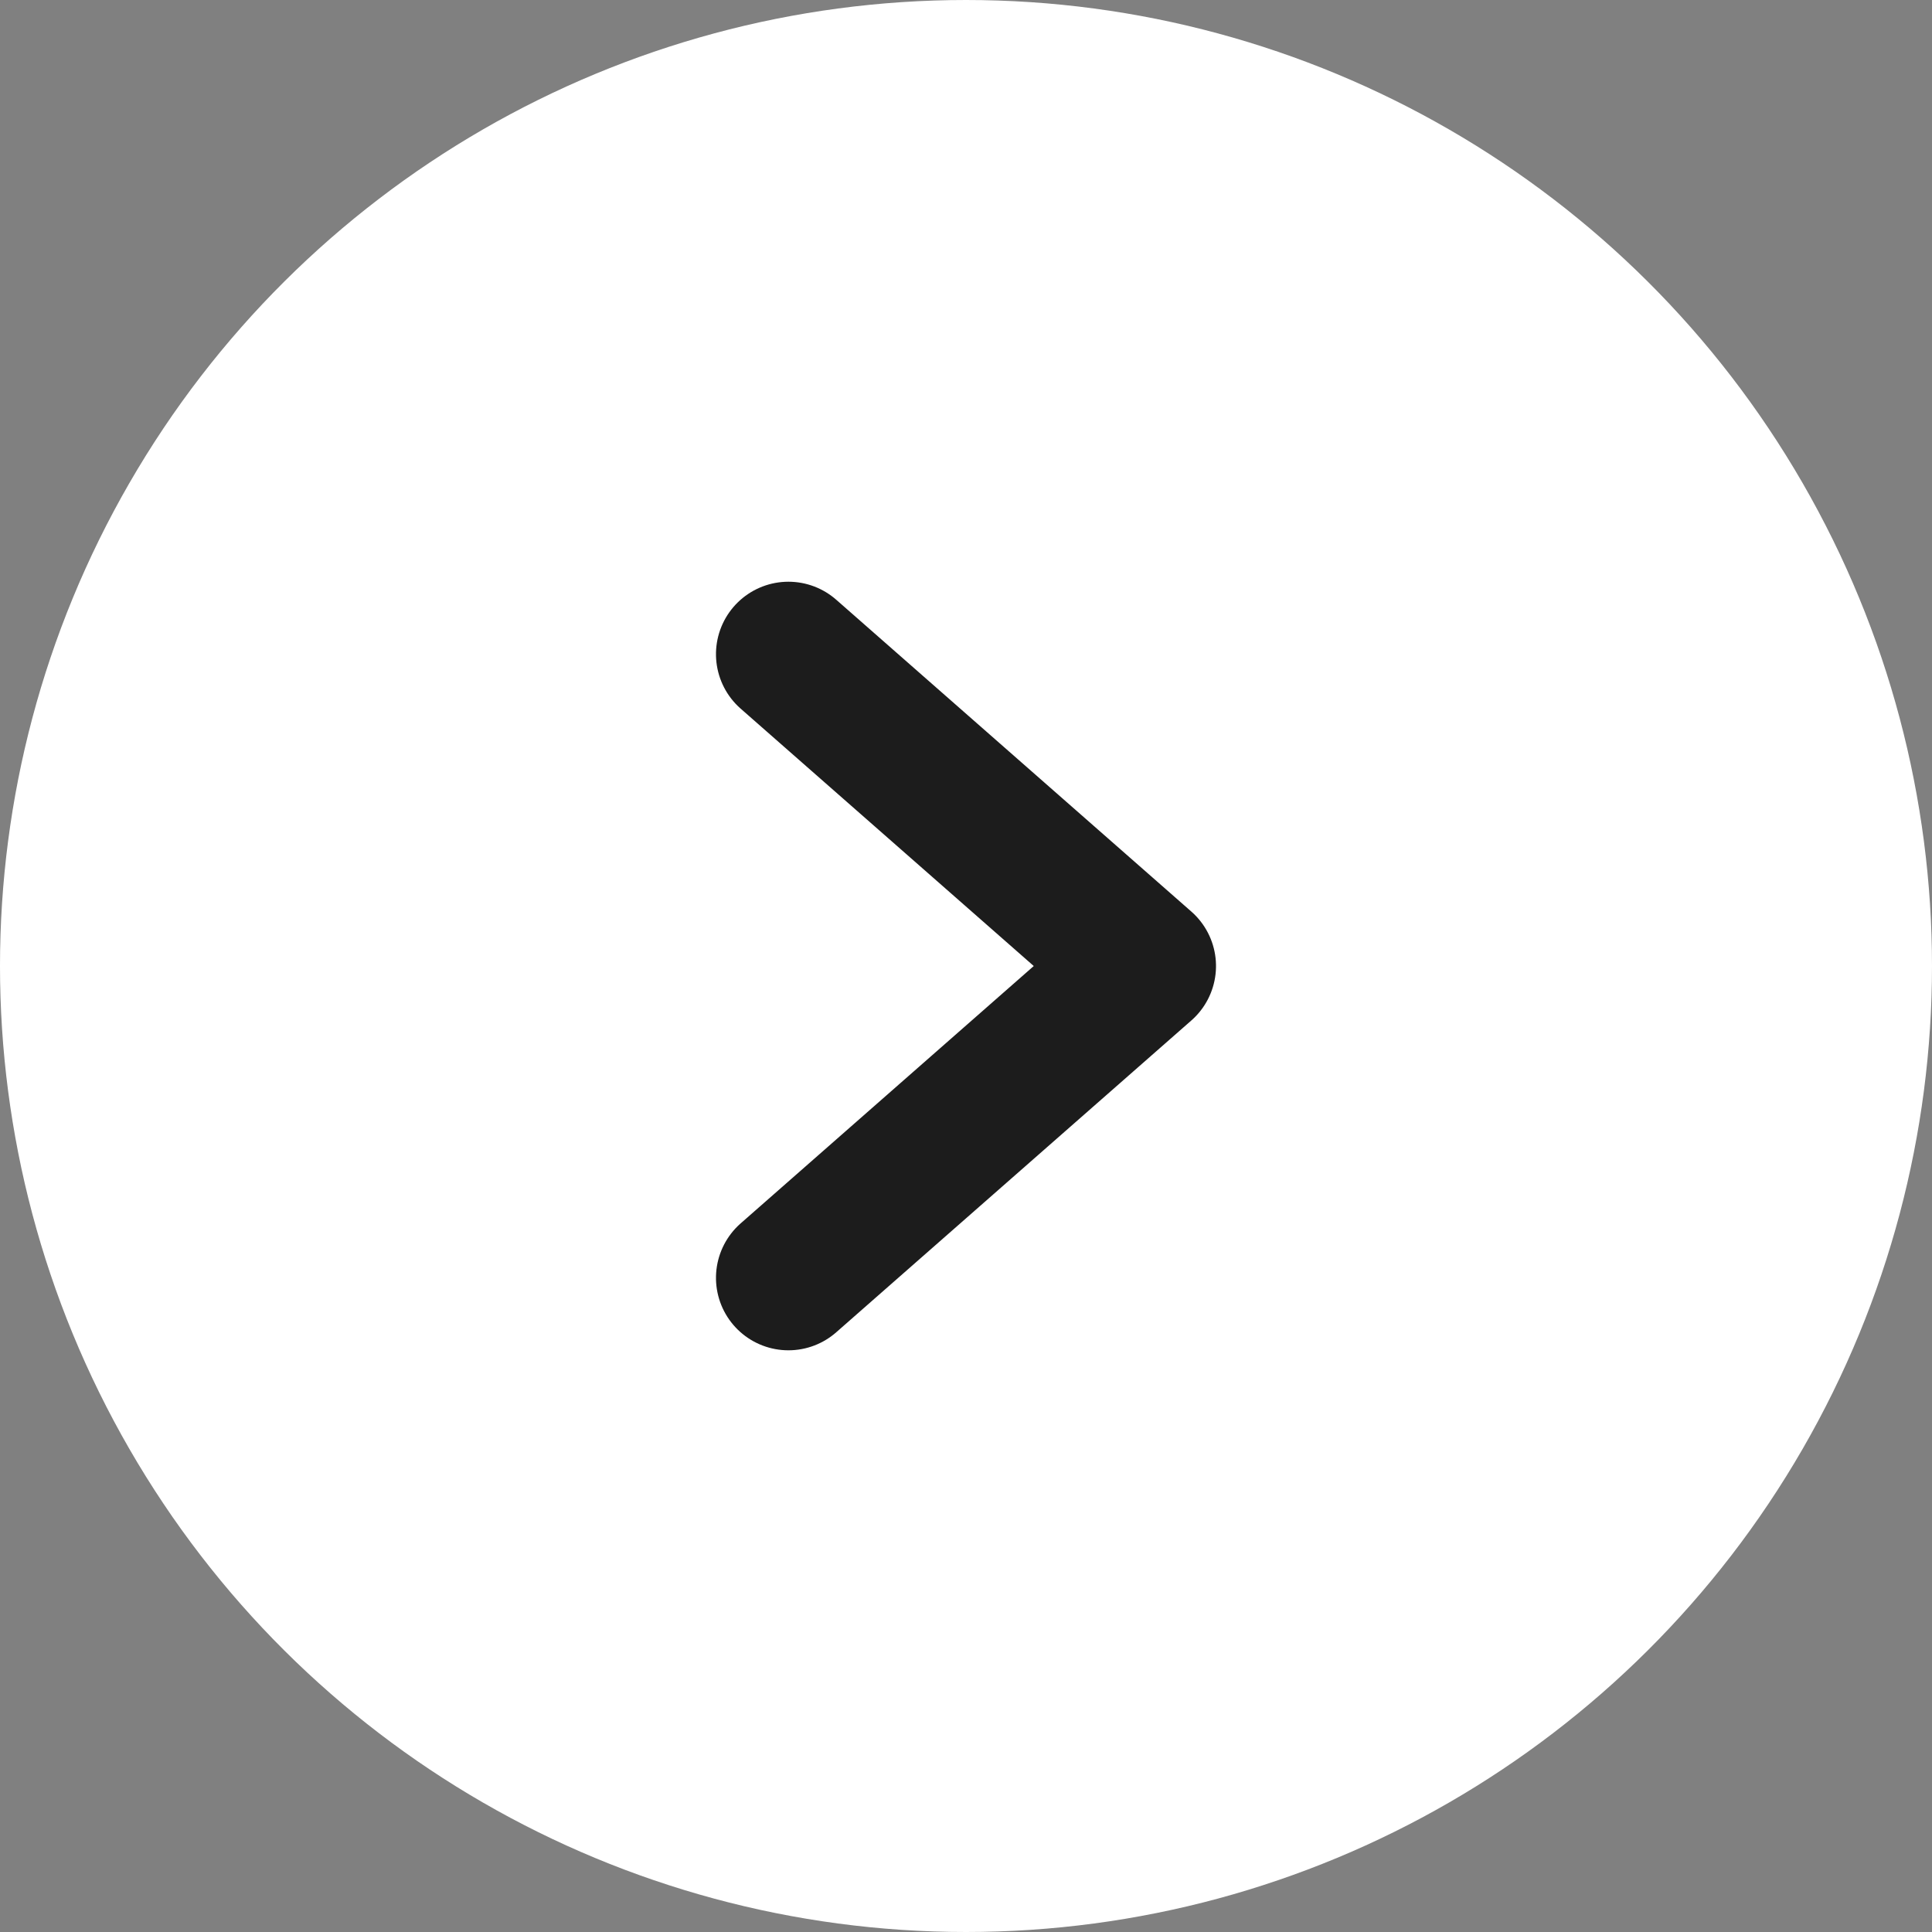 <svg xmlns="http://www.w3.org/2000/svg" width="80" height="80" viewBox="0 0 80 80">
  <rect x="0" y="0" width="80" height="80" fill="#808080" stroke="none"/>
  <defs>
    <style>
      .cls-1 {
        fill: #fff;
      }

      .cls-2 {
        fill: none;
        stroke: #1c1c1c;
        stroke-linecap: round;
        stroke-linejoin: round;
        stroke-width: 6px;
      }
    </style>
  </defs>
  <g id="left" transform="translate(3193 -940) rotate(90)">
    <circle id="Ellipse_9" data-name="Ellipse 9" class="cls-1" cx="40" cy="40" r="40" transform="translate(940 3113)"/>
    <path id="Tracé_133" data-name="Tracé 133" class="cls-2" d="M0,0,12.912,14.705,25.825,0" transform="translate(992.913 3160.353) rotate(180)"/>
  </g>
</svg>

